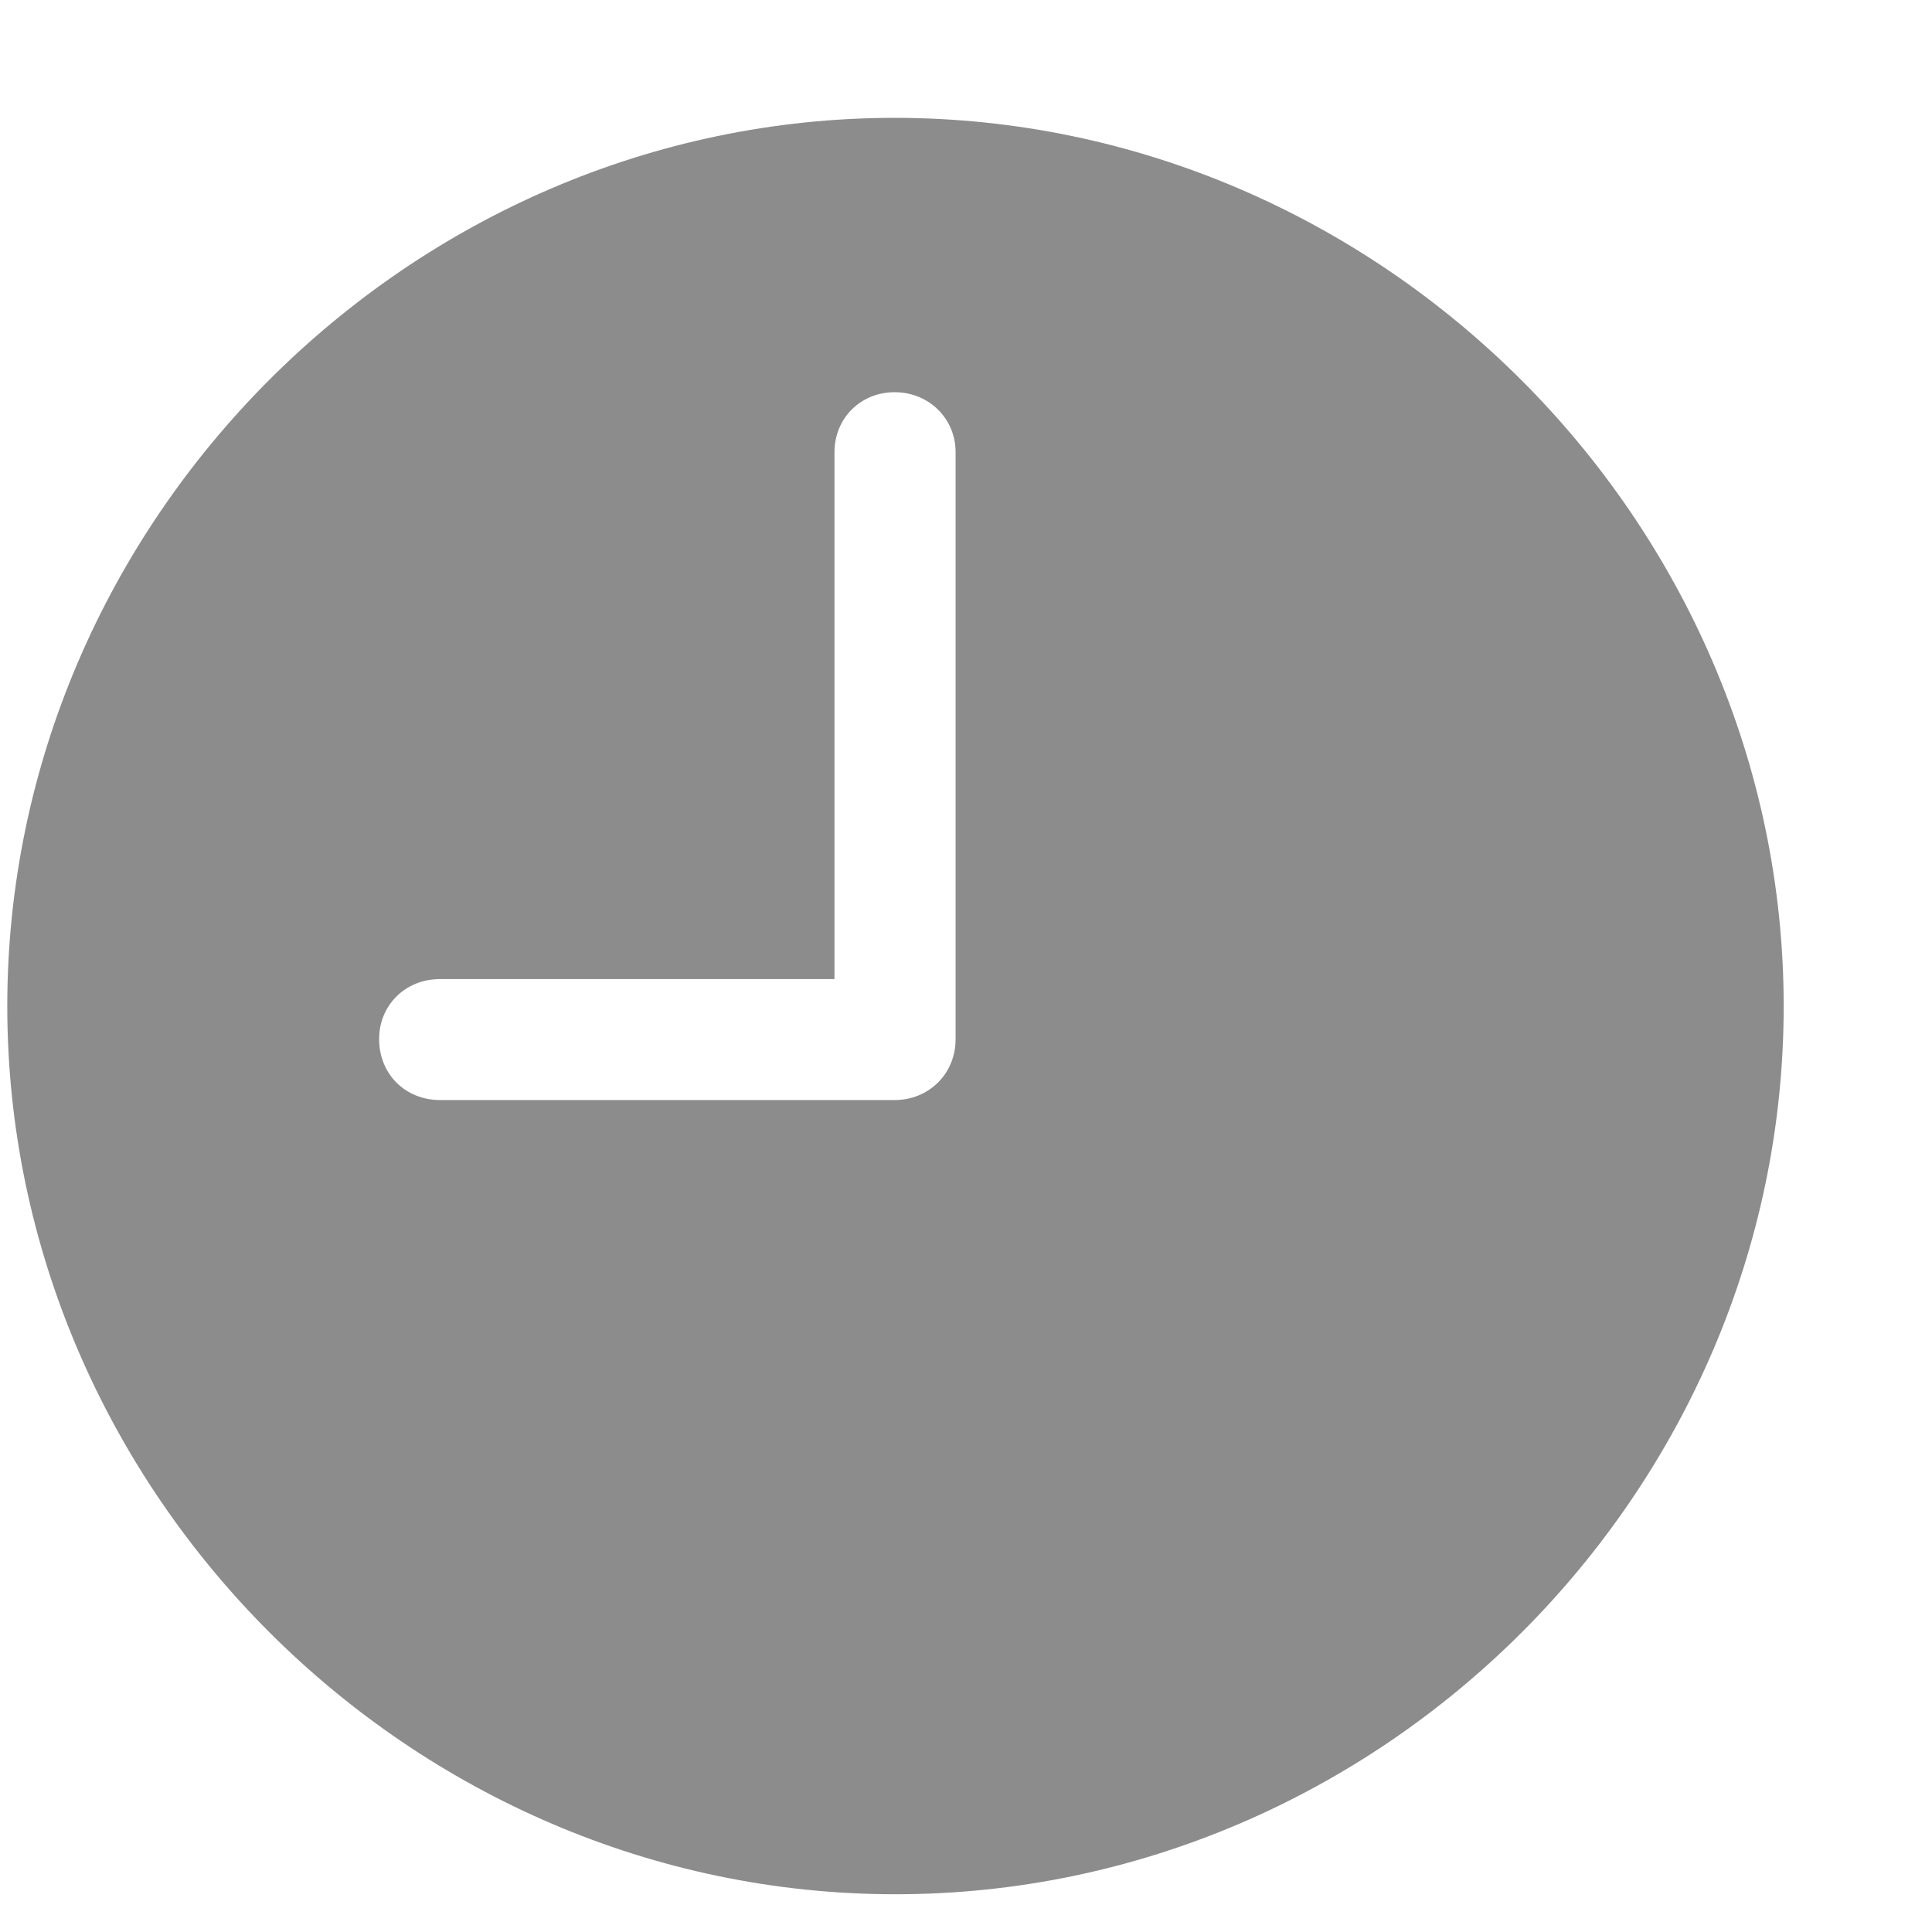 <svg width="13" height="13" viewBox="0 0 13 13" fill="none" xmlns="http://www.w3.org/2000/svg">
<path d="M6.025 12.746C9.295 12.746 12.002 10.039 12.002 6.77C12.002 3.506 9.289 0.793 6.02 0.793C2.756 0.793 0.049 3.506 0.049 6.77C0.049 10.039 2.762 12.746 6.025 12.746ZM2.961 7.402C2.727 7.402 2.551 7.227 2.551 6.992C2.551 6.764 2.727 6.588 2.961 6.588H5.615V3.043C5.615 2.814 5.791 2.639 6.02 2.639C6.248 2.639 6.43 2.814 6.43 3.043V6.992C6.43 7.227 6.248 7.402 6.02 7.402H2.961Z" fill="black" fill-opacity="0.45"/>
</svg>

